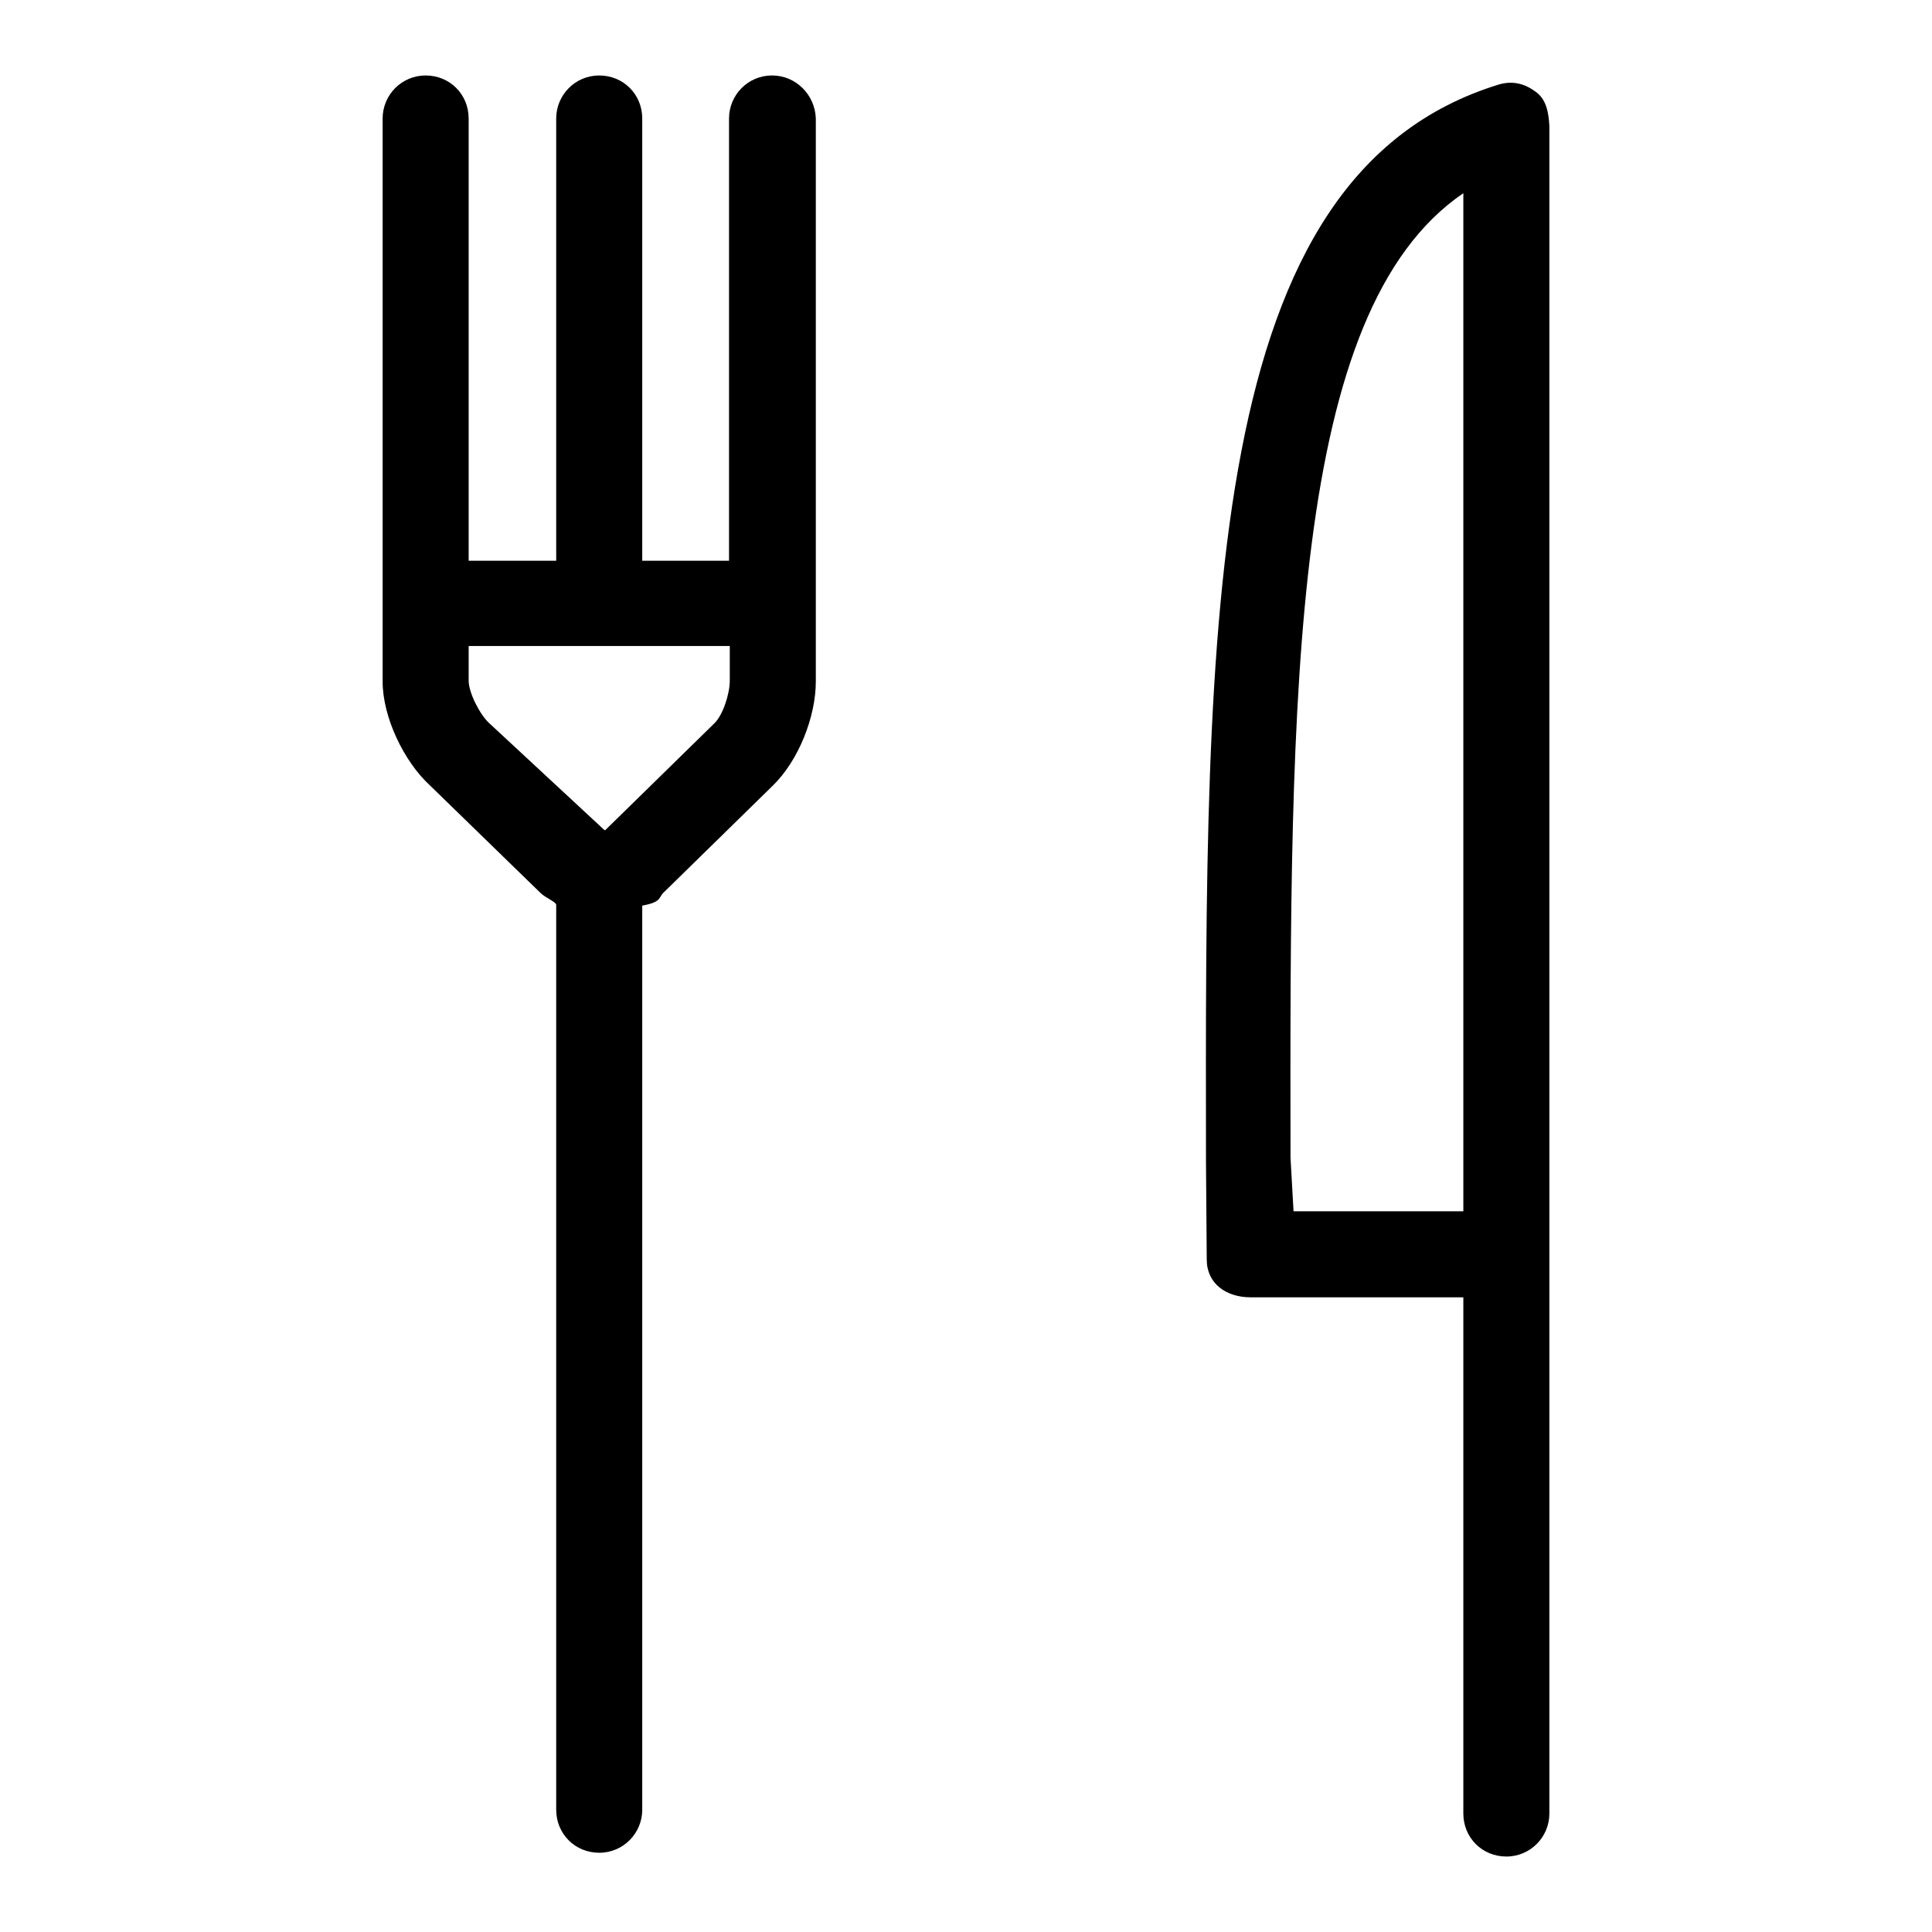 <?xml version="1.0" encoding="utf-8"?>
<!-- Svg Vector Icons : http://www.onlinewebfonts.com/icon -->
<!DOCTYPE svg PUBLIC "-//W3C//DTD SVG 1.1//EN" "http://www.w3.org/Graphics/SVG/1.1/DTD/svg11.dtd">
<svg version="1.1" xmlns="http://www.w3.org/2000/svg" xmlns:xlink="http://www.w3.org/1999/xlink" x="0px" y="0px" viewBox="0 0 256 256" enable-background="new 0 0 256 256" xml:space="preserve">
<g> <path fill="#000000" d="M203.4,12.1c-1.5-1.1-3.1-1.4-4.8-0.9c-39.1,12-38.9,69.8-38.8,142.9l0.1,12.8c0,3.2,2.6,5,5.8,5h28.2v68.4 c0,3.2,2.5,5.7,5.7,5.7c3.2,0,5.7-2.6,5.7-5.7V16.7C205.2,14.9,204.9,13.1,203.4,12.1z M193.9,160.5h-22.5l-0.4-7.1 c-0.1-62.5,0-112.2,22.9-127.8V160.5L193.9,160.5z M102.3,10c-3.2,0-5.7,2.6-5.7,5.7v51.6v7H85.1V15.7c0-3.2-2.5-5.7-5.7-5.7 c-3.2,0-5.7,2.6-5.7,5.7v58.6H62.1V15.7c0-3.2-2.5-5.7-5.7-5.7c-3.2,0-5.7,2.6-5.7,5.7v71.7v2.9c0,4.7,2.8,10.6,6.3,13.8l14.6,14.2 c0.7,0.7,2.1,1.2,2.1,1.6v119.9c0,3.2,2.5,5.7,5.7,5.7c3.2,0,5.7-2.6,5.7-5.7V120c2.7-0.5,2.1-1.1,2.9-1.8l14.4-14.1 c3.4-3.3,5.7-9.1,5.7-13.8v-2.9V67.3V15.7C108,12.6,105.5,10,102.3,10z M94.6,95.9L80.2,110c0,0,0,0-0.1,0L64.8,95.8 c-1.2-1.1-2.7-4-2.7-5.6v-4.6h34.6v4.6C96.7,91.9,95.8,94.8,94.6,95.9z"/></g>
</svg>